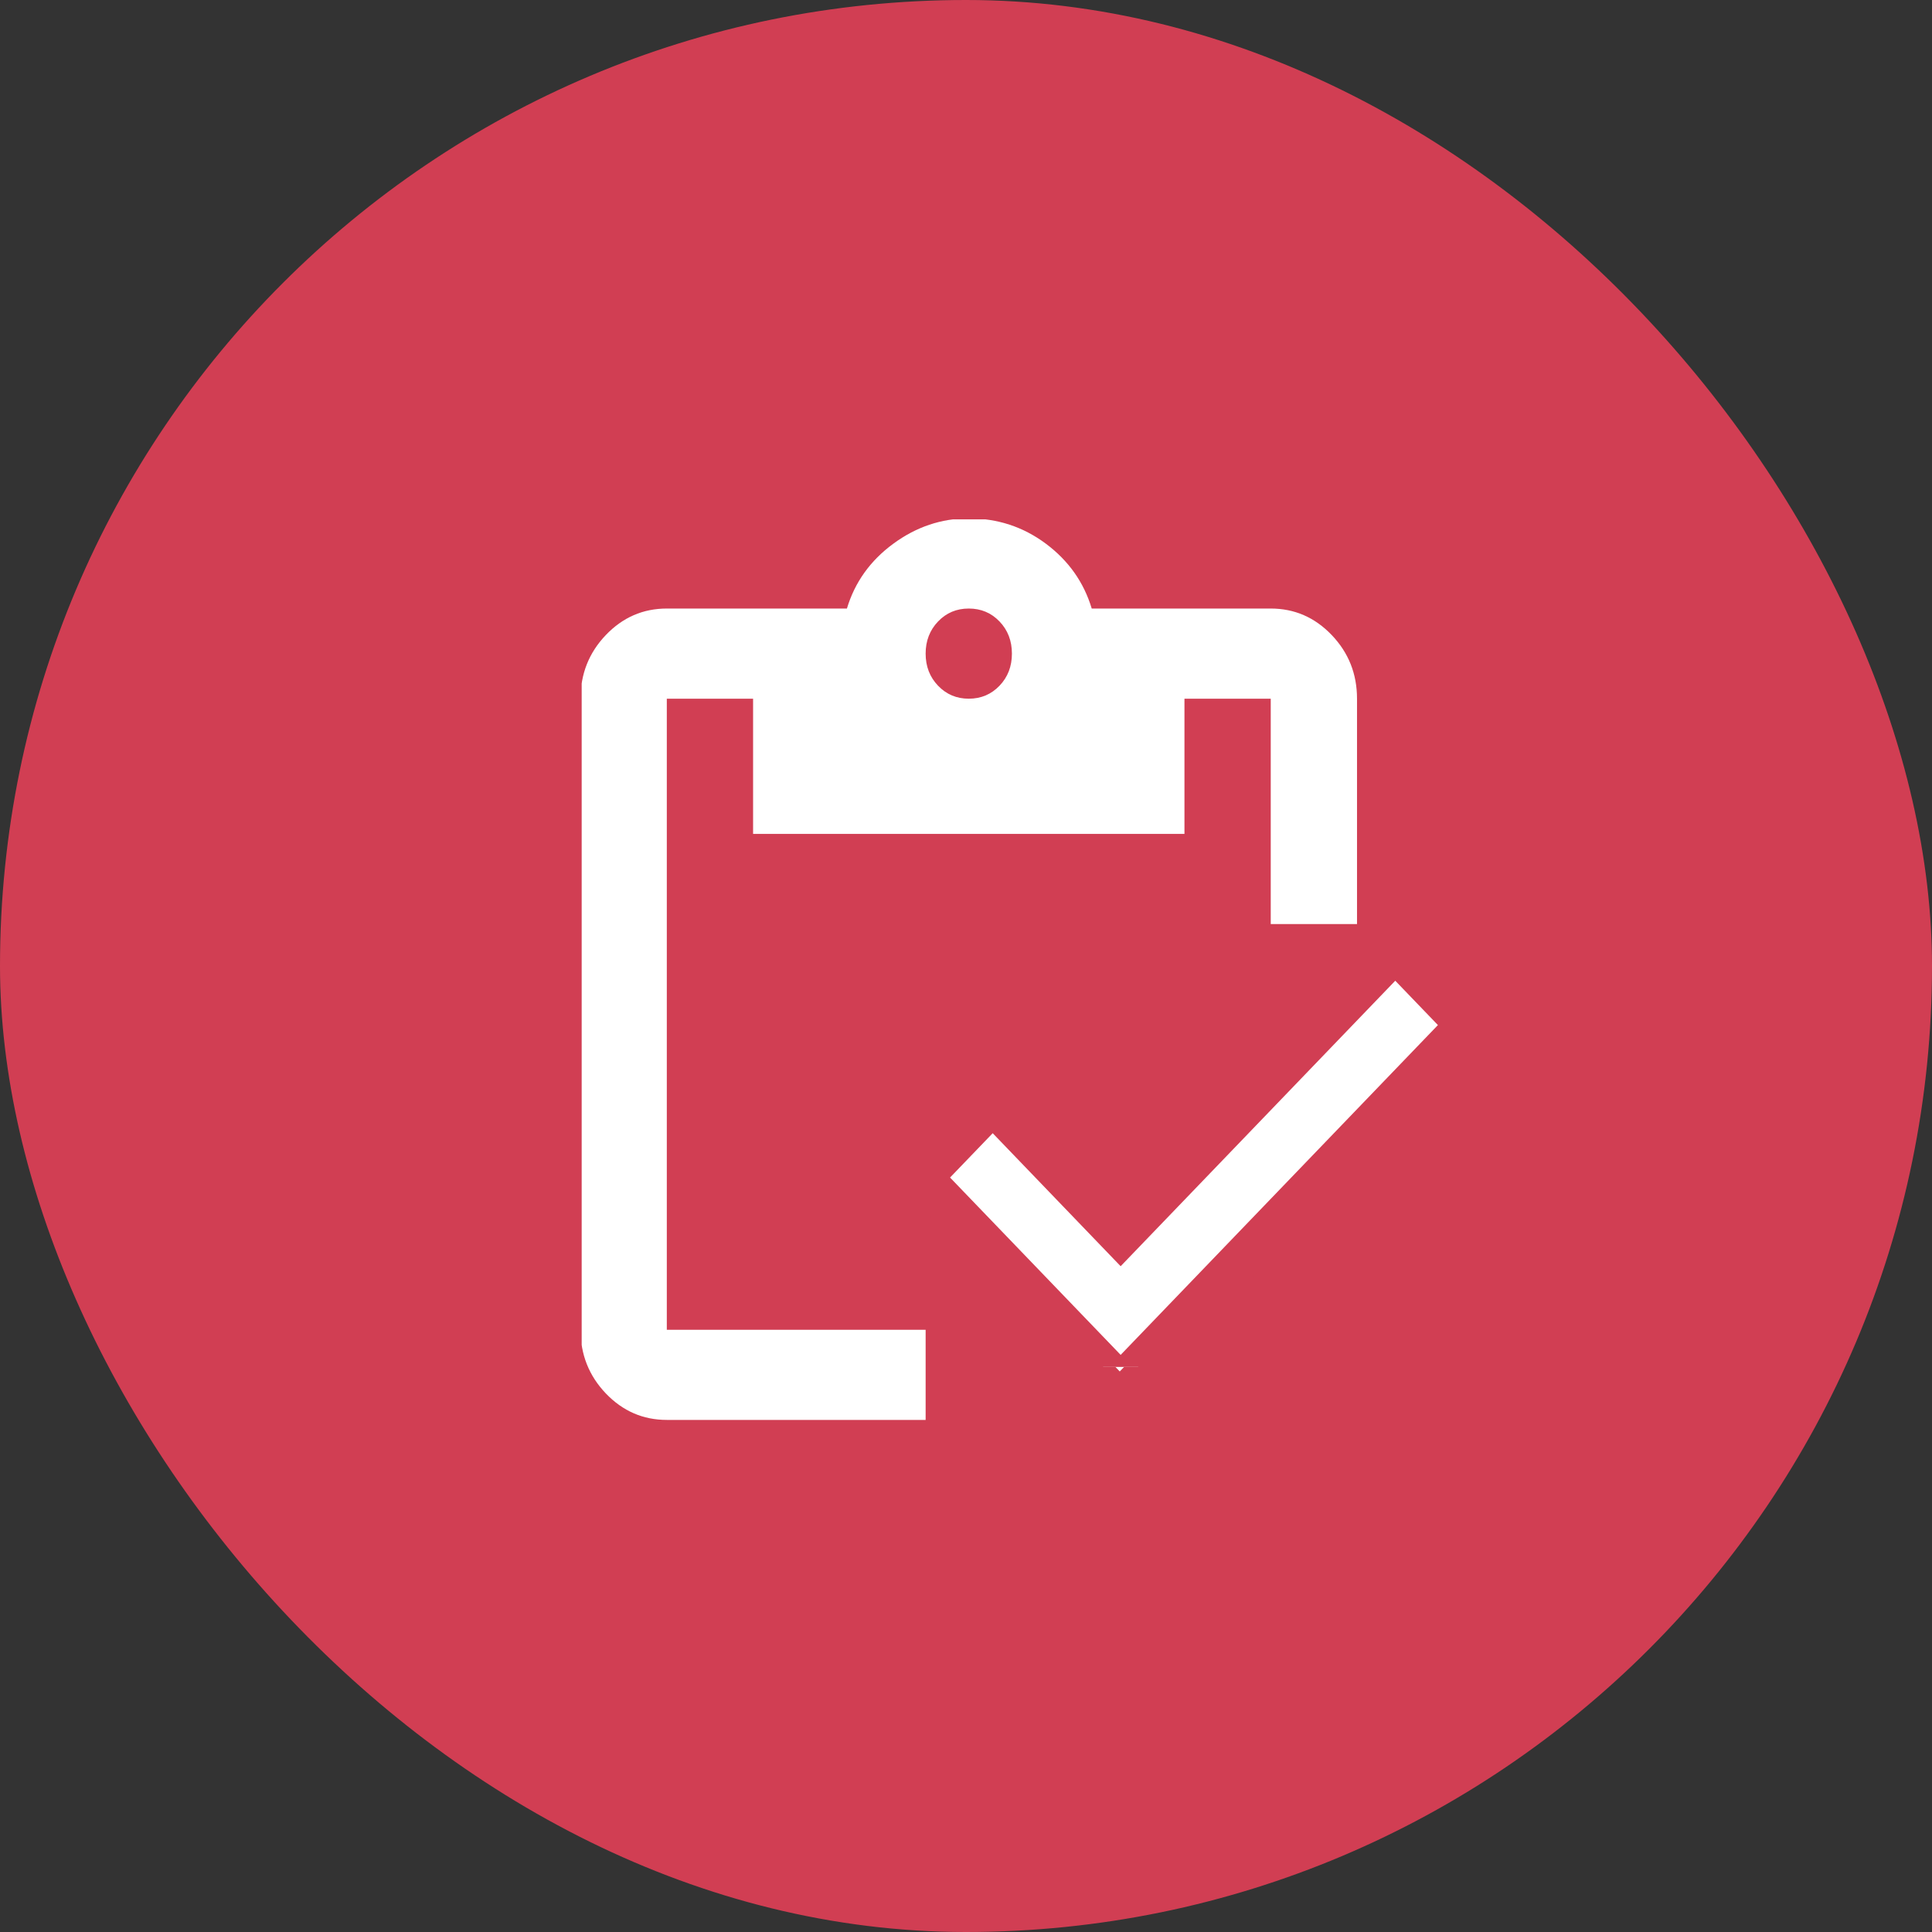 <svg width="93" height="93" viewBox="0 0 93 93" fill="none" xmlns="http://www.w3.org/2000/svg">
<rect x="0" y="0" width="93" height="93" fill="#333333" stroke="none"/>
<rect width="93" height="93" rx="46.5" fill="#D13E53"/>
<g clip-path="url(#clip0_4519_622)">
<path d="M44.557 68.35H32.098C30.956 68.35 29.978 67.926 29.164 67.077C28.352 66.226 27.945 65.204 27.945 64.011V33.633C27.945 32.439 28.352 31.417 29.164 30.567C29.978 29.717 30.956 29.293 32.098 29.293H40.768C41.148 28.027 41.892 26.987 43 26.173C44.107 25.36 45.319 24.953 46.634 24.953C48.018 24.953 49.256 25.36 50.346 26.173C51.436 26.987 52.171 28.027 52.552 29.293H61.169C62.311 29.293 63.289 29.717 64.103 30.567C64.916 31.417 65.322 32.439 65.322 33.633V44.482H61.169V33.633H57.016V40.142H36.251V33.633H32.098V64.011H44.557V68.35ZM53.901 66.018L45.076 56.796L47.983 53.758L53.901 59.942L65.634 47.682L68.541 50.72L53.901 66.018ZM46.634 33.633C47.222 33.633 47.716 33.424 48.114 33.008C48.512 32.593 48.71 32.078 48.71 31.463C48.71 30.848 48.512 30.332 48.114 29.916C47.716 29.5 47.222 29.293 46.634 29.293C46.045 29.293 45.553 29.5 45.155 29.916C44.757 30.332 44.557 30.848 44.557 31.463C44.557 32.078 44.757 32.593 45.155 33.008C45.553 33.424 46.045 33.633 46.634 33.633Z" fill="white"/>
</g>
<g clip-path="url(#clip1_4519_622)">
<path d="M53.224 65.913L53.944 66.662L54.665 65.913L69.937 50.037L70.604 49.343L69.937 48.65L67.884 46.516L67.163 45.767L66.442 46.516L53.944 59.509L48.506 53.855L47.785 53.106L47.065 53.855L45.012 55.989L44.345 56.682L45.012 57.376L53.224 65.913Z" fill="white" stroke="#D13E53" stroke-width="2"/>
</g>
<defs>
<clipPath id="clip0_4519_622">
<rect width="40.783" height="44.33" fill="white" transform="translate(28 25)"/>
</clipPath>
<clipPath id="clip1_4519_622">
<rect width="30.588" height="30.599" fill="white" transform="translate(40.412 35.2)"/>
</clipPath>
</defs>
</svg>
